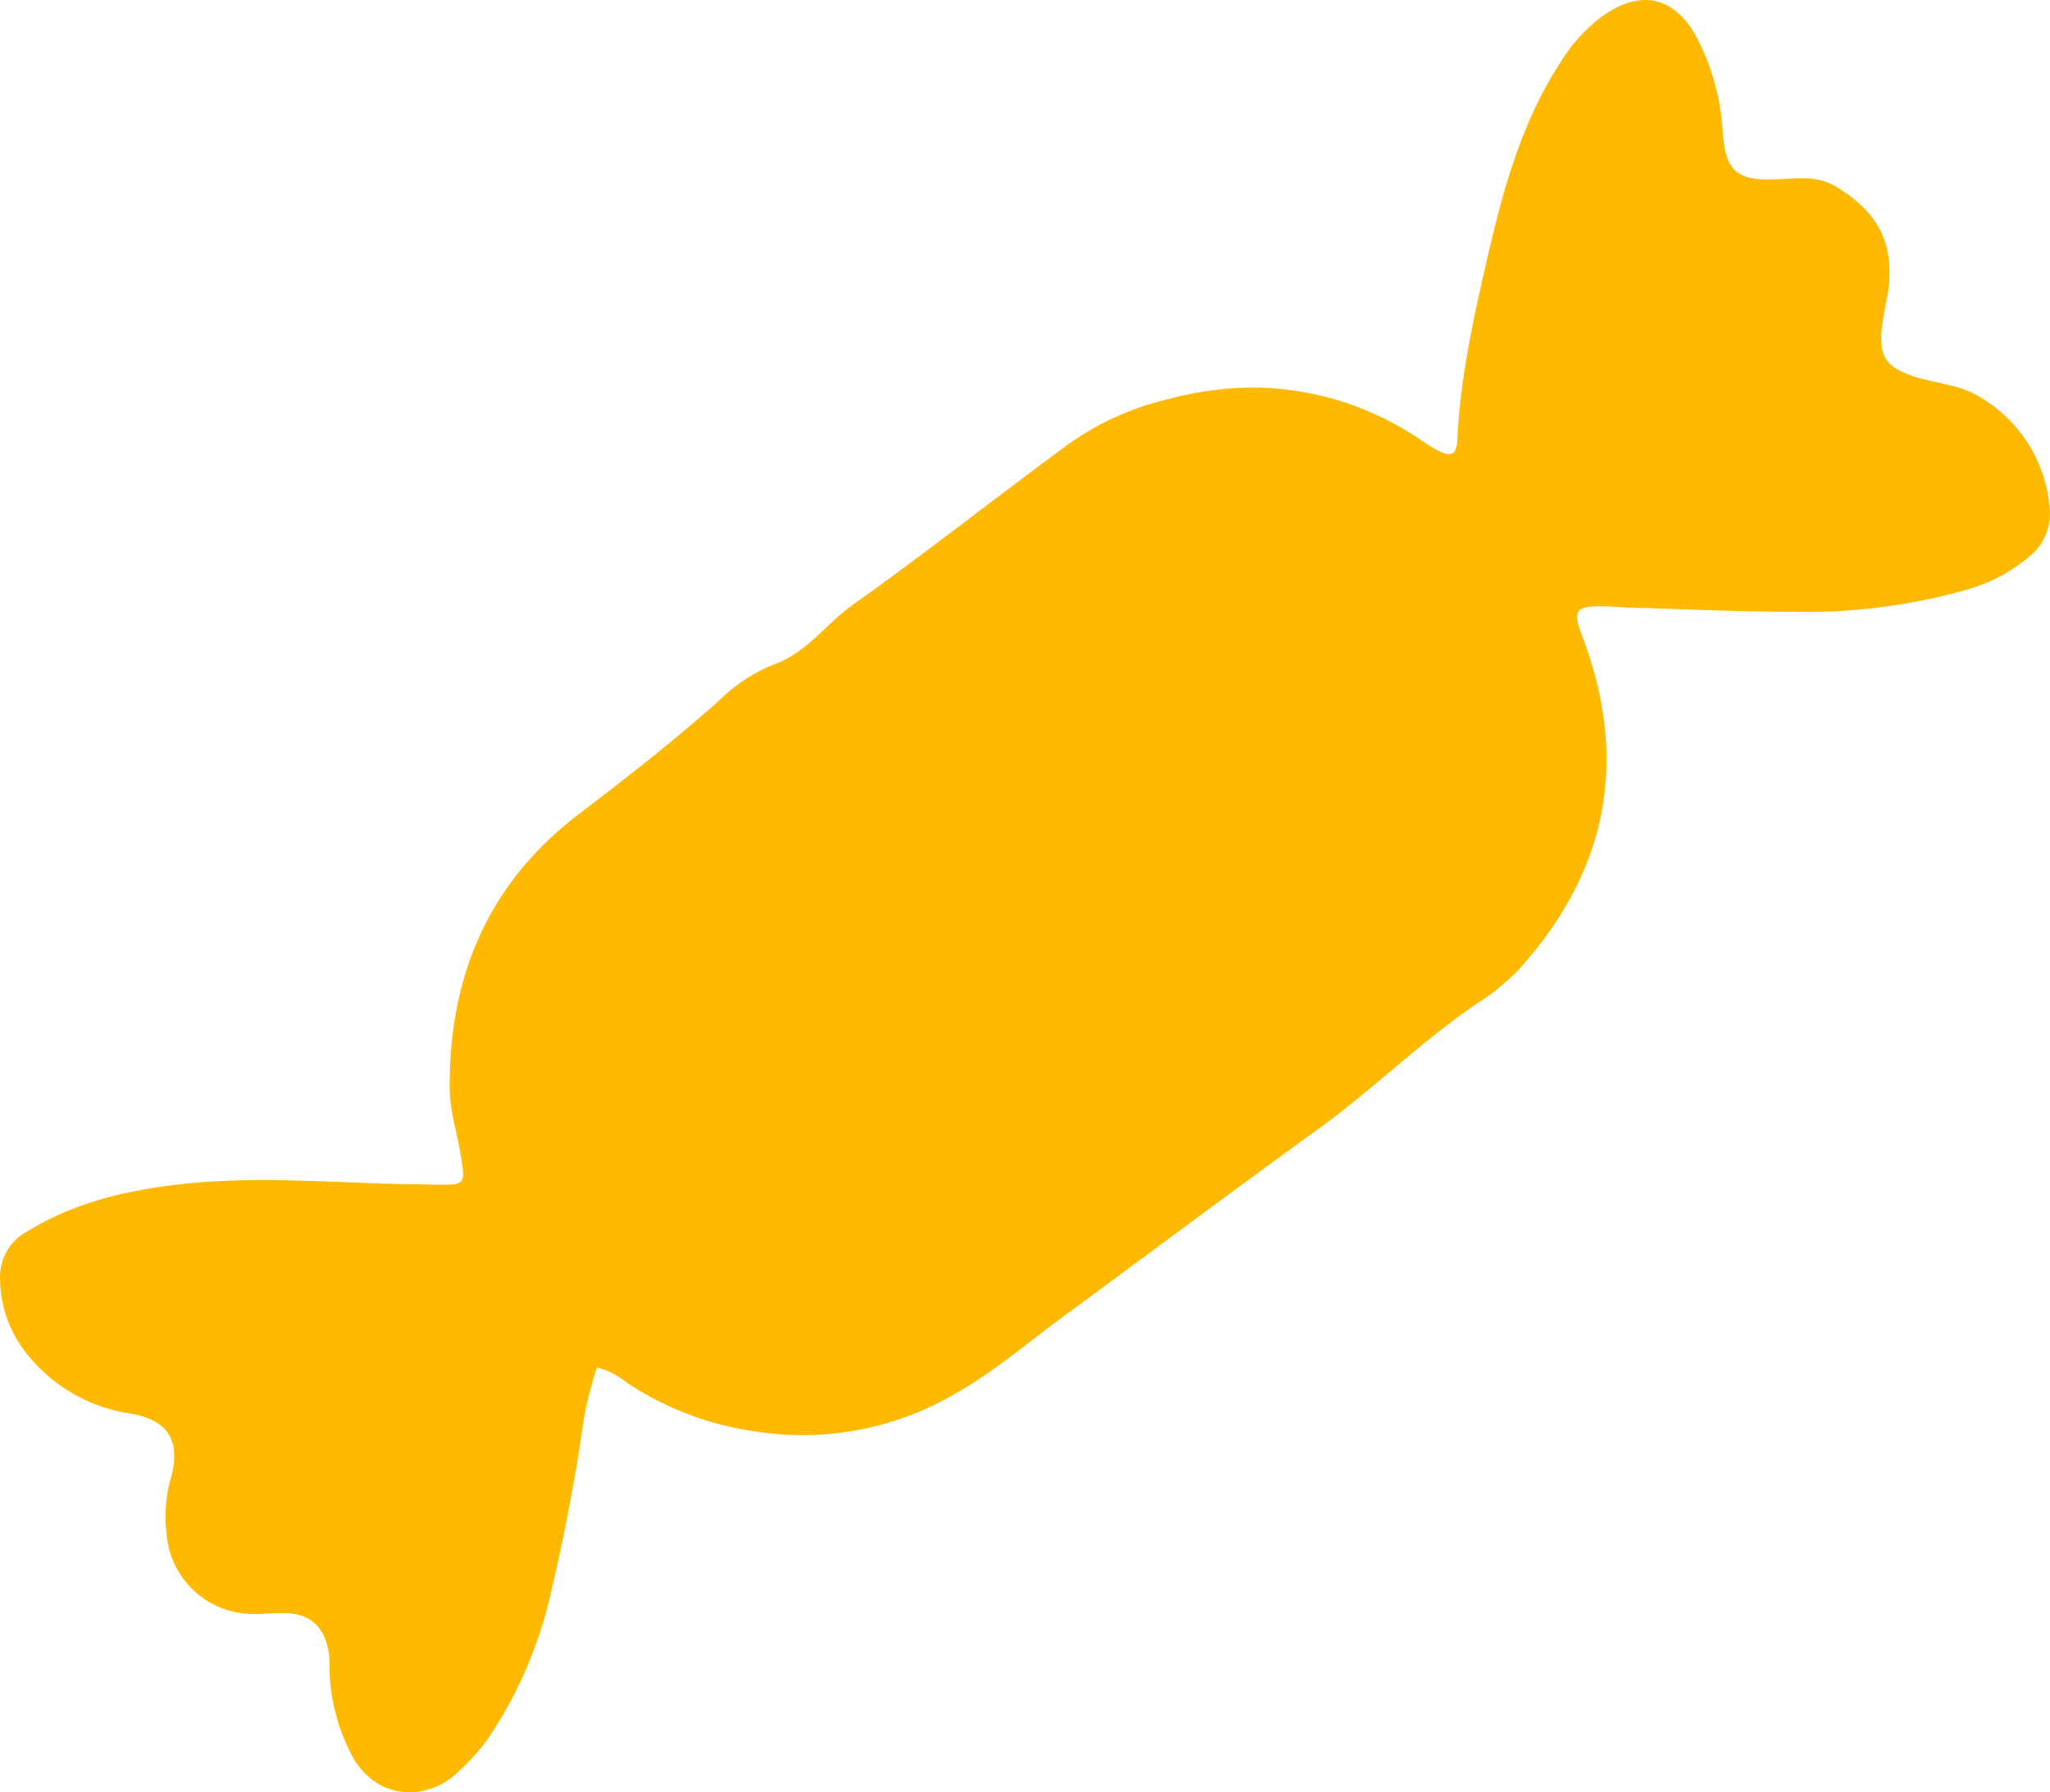 <svg xmlns="http://www.w3.org/2000/svg" xmlns:xlink="http://www.w3.org/1999/xlink" width="241.372" height="210.981" viewBox="0 0 241.372 210.981"><defs><clipPath id="a"><rect width="241.372" height="210.981" fill="none"/></clipPath></defs><g clip-path="url(#a)"><path d="M70.278,160.972a53.532,53.532,0,0,0-1.489,5.77q-1.461,10.244-3.818,20.311a50.627,50.627,0,0,1-7.636,17.8,25.817,25.817,0,0,1-3.624,3.939c-3.556,3.32-10.071,3.329-12.8-3.213a22.483,22.483,0,0,1-2.114-9.283A9.358,9.358,0,0,0,38.6,194c-.611-2.734-2.308-4.076-5.151-4.1-1.15-.011-2.3.094-3.453.1a10.222,10.222,0,0,1-10.395-9.588,16.758,16.758,0,0,1,.432-6.1c1.208-4.037.369-7.152-4.875-7.933a19.1,19.1,0,0,1-11.7-6.647A14.215,14.215,0,0,1,.01,150.635a6.077,6.077,0,0,1,3.248-5.7c5.106-3.128,10.718-4.58,16.6-5.361,9.97-1.322,19.932-.219,29.9-.147.511,0,1.023.039,1.535.043,3.476.023,3.517,0,2.98-3.37-.422-2.648-1.3-5.281-1.323-7.926-.1-13.133,4.466-24.137,15.151-32.292,5.672-4.329,11.308-8.713,16.635-13.476A19.409,19.409,0,0,1,91.1,78.23c3.861-1.349,6.127-4.768,9.3-7.023,8.623-6.126,16.924-12.7,25.456-18.96a33.353,33.353,0,0,1,11.724-5.267,38.694,38.694,0,0,1,9.8-1.355,35.375,35.375,0,0,1,19.8,6.092,20.9,20.9,0,0,0,1.943,1.232c1.76.908,2.383.658,2.473-1.26.349-7.44,1.994-14.68,3.658-21.873,1.806-7.8,3.987-15.567,8.438-22.416a19.512,19.512,0,0,1,5.136-5.612c4.355-3.028,8.271-2.2,10.848,2.441a27.22,27.22,0,0,1,3.162,11.345c.349,4.6,1.673,5.723,6.331,5.539,2.4-.1,4.778-.506,7.074.9,5.113,3.125,6.958,6.911,5.982,12.884a41.685,41.685,0,0,0-.7,4.153c-.182,3.012.622,4.11,3.492,5.152,2.627.954,5.513.946,8.009,2.489a16.641,16.641,0,0,1,8.294,13.027,6.458,6.458,0,0,1-2.361,5.783,19.535,19.535,0,0,1-7.381,3.91,68.832,68.832,0,0,1-20.463,2.606c-6.523.006-13.047-.319-19.57-.505-1.023-.029-2.045-.138-3.068-.145-2.956-.02-3.3.588-2.215,3.434,5.671,14.822,2.959,28.048-7.741,39.655a27.5,27.5,0,0,1-4.784,3.791c-6.54,4.481-12.181,10.084-18.605,14.719-10.027,7.235-19.914,14.664-29.884,21.978-4.308,3.161-8.351,6.672-13.069,9.286a35.528,35.528,0,0,1-23.244,4.283,36.594,36.594,0,0,1-15.173-5.769,8.844,8.844,0,0,0-3.494-1.767" transform="translate(0 0)" fill="#ffb900"/></g></svg>